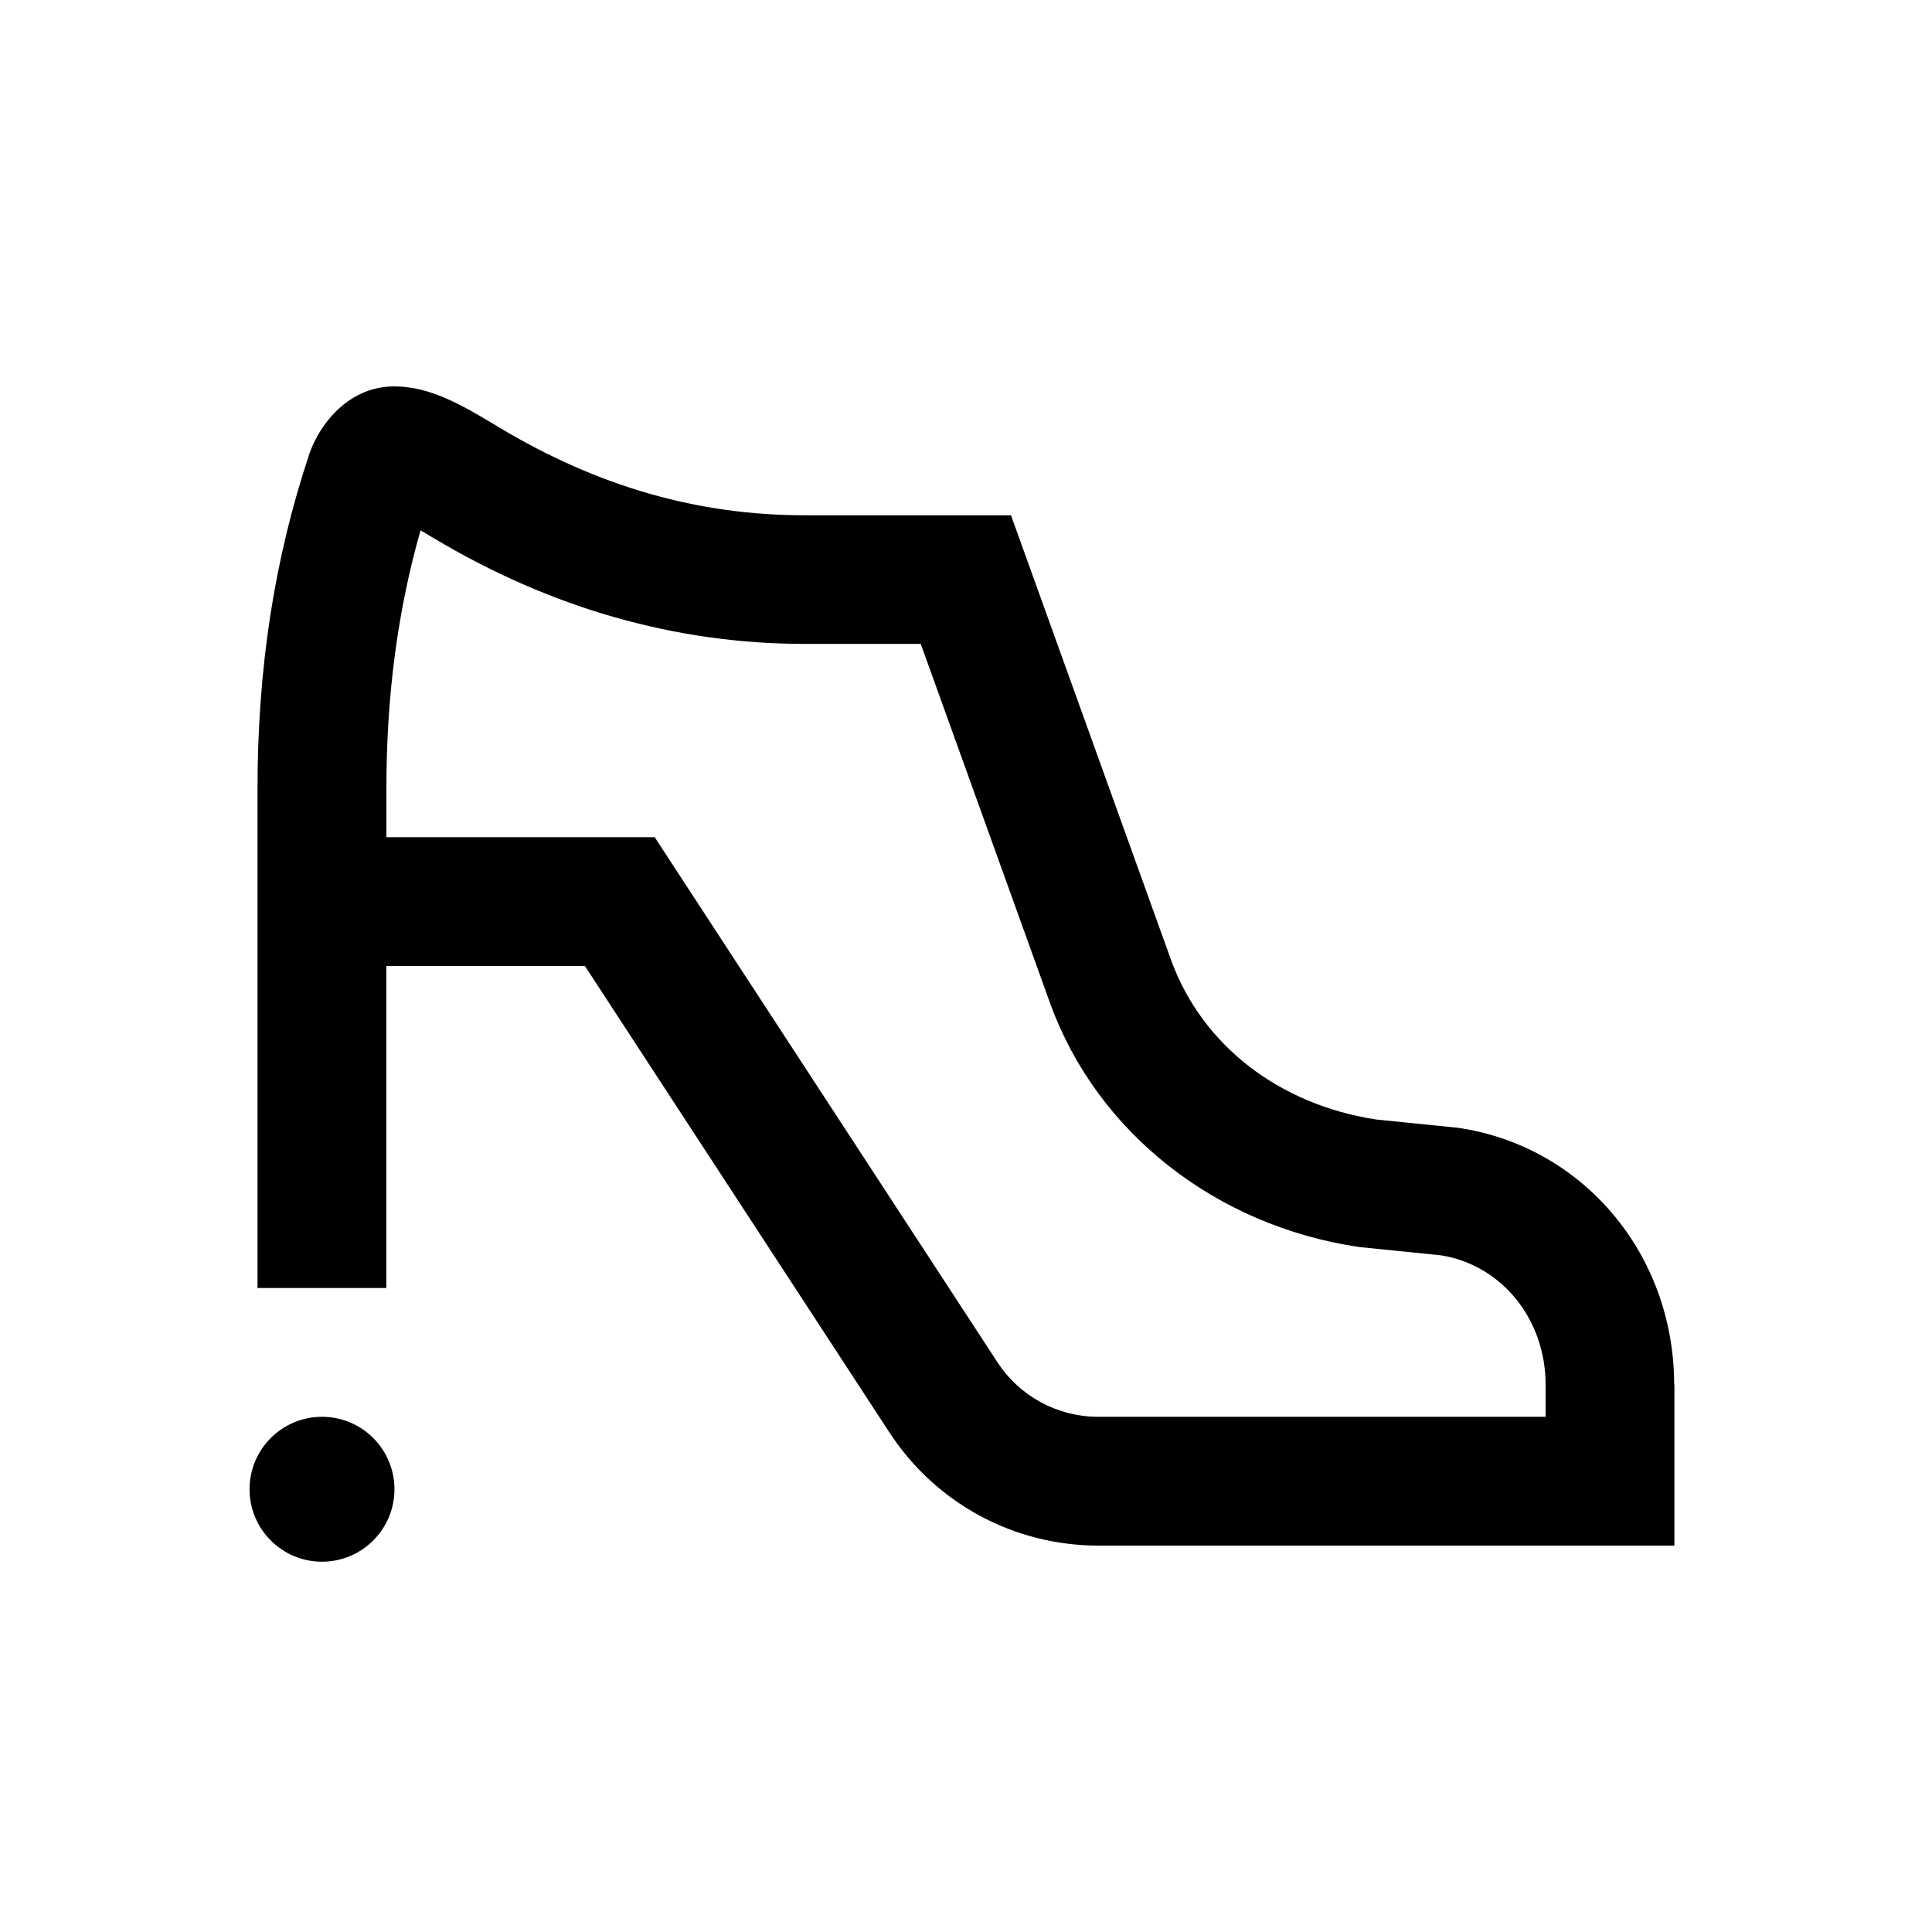 <svg width="24" height="24" viewBox="0 0 24 24" xmlns="http://www.w3.org/2000/svg">
<path d="M4.9 18.5C4.9 18.997 4.497 19.4 4 19.4C3.503 19.4 3.1 18.997 3.1 18.5C3.1 18.003 3.503 17.6 4 17.6C4.497 17.6 4.9 18.003 4.9 18.5ZM20.8 17.2V19.2H13.645C12.594 19.2 11.624 18.675 11.049 17.795L7.266 12H4.799V16H3.199V9.8C3.199 8.299 3.409 6.941 3.84 5.647L3.846 5.628C3.984 5.246 4.342 4.8 4.898 4.8C5.351 4.8 5.75 5.039 6.172 5.292L6.208 5.314C7.43 6.045 8.67 6.401 9.997 6.401H12.559L14.549 11.93C14.934 12.983 15.886 13.722 17.096 13.907L18.114 14.01C19.668 14.24 20.797 15.582 20.797 17.201L20.8 17.2ZM5.346 6.195L5.359 6.153C5.356 6.161 5.354 6.168 5.351 6.176L5.346 6.195ZM19.2 17.2C19.2 16.387 18.654 15.714 17.9 15.594L16.883 15.491C15.102 15.227 13.633 14.071 13.049 12.474L11.438 7.999H10C8.398 7.999 6.847 7.557 5.389 6.686L5.352 6.664C5.313 6.641 5.269 6.614 5.224 6.588C4.939 7.588 4.8 8.643 4.8 9.8V10.4H8.133L12.389 16.92C12.667 17.346 13.137 17.6 13.645 17.6H19.2V17.2Z"/>
</svg>
